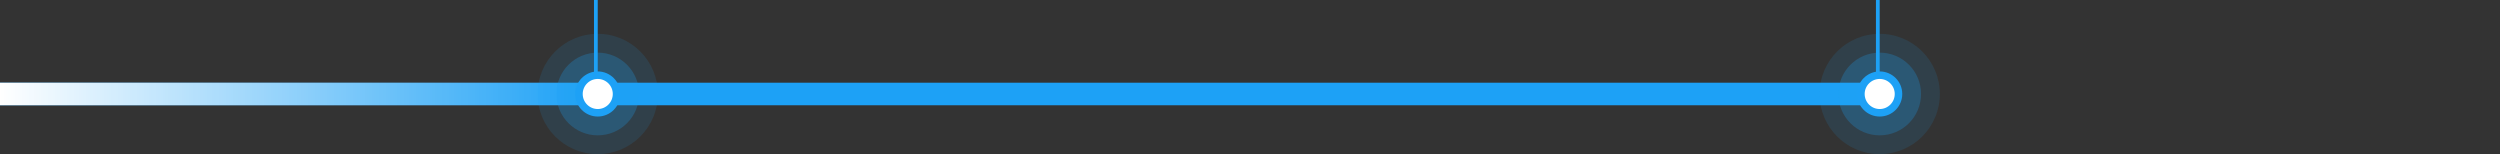 <svg xmlns="http://www.w3.org/2000/svg" width="665" height="41" fill="none" viewBox="0 0 665 41"><rect x="0" y="0" width="665" height="41" fill="#333333" stroke="none"/><path stroke="#1DA1F6" d="M158.5 26V0m341 26V0"></path><path fill="#1DA1F6" d="M0 22h500v6H0z"></path><path fill="url(#a)" d="M0 22h159v6H0z"></path><circle cx="159" cy="25" r="16" fill="#1DA1F6" opacity=".12"></circle><circle cx="159" cy="25" r="11" fill="#1DA1F6" opacity=".25"></circle><circle cx="159" cy="25" r="5" fill="#fff" stroke="#1DA1F6" stroke-width="2"></circle><circle cx="500" cy="25" r="16" fill="#1DA1F6" opacity=".12"></circle><circle cx="500" cy="25" r="11" fill="#1DA1F6" opacity=".25"></circle><circle cx="500" cy="25" r="5" fill="#fff" stroke="#1DA1F6" stroke-width="2"></circle><defs><linearGradient id="a" x1="0" x2="159" y1="25" y2="25" gradientUnits="userSpaceOnUse"><stop stop-color="#fff"></stop><stop offset="1" stop-color="#fff" stop-opacity="0"></stop></linearGradient></defs></svg>